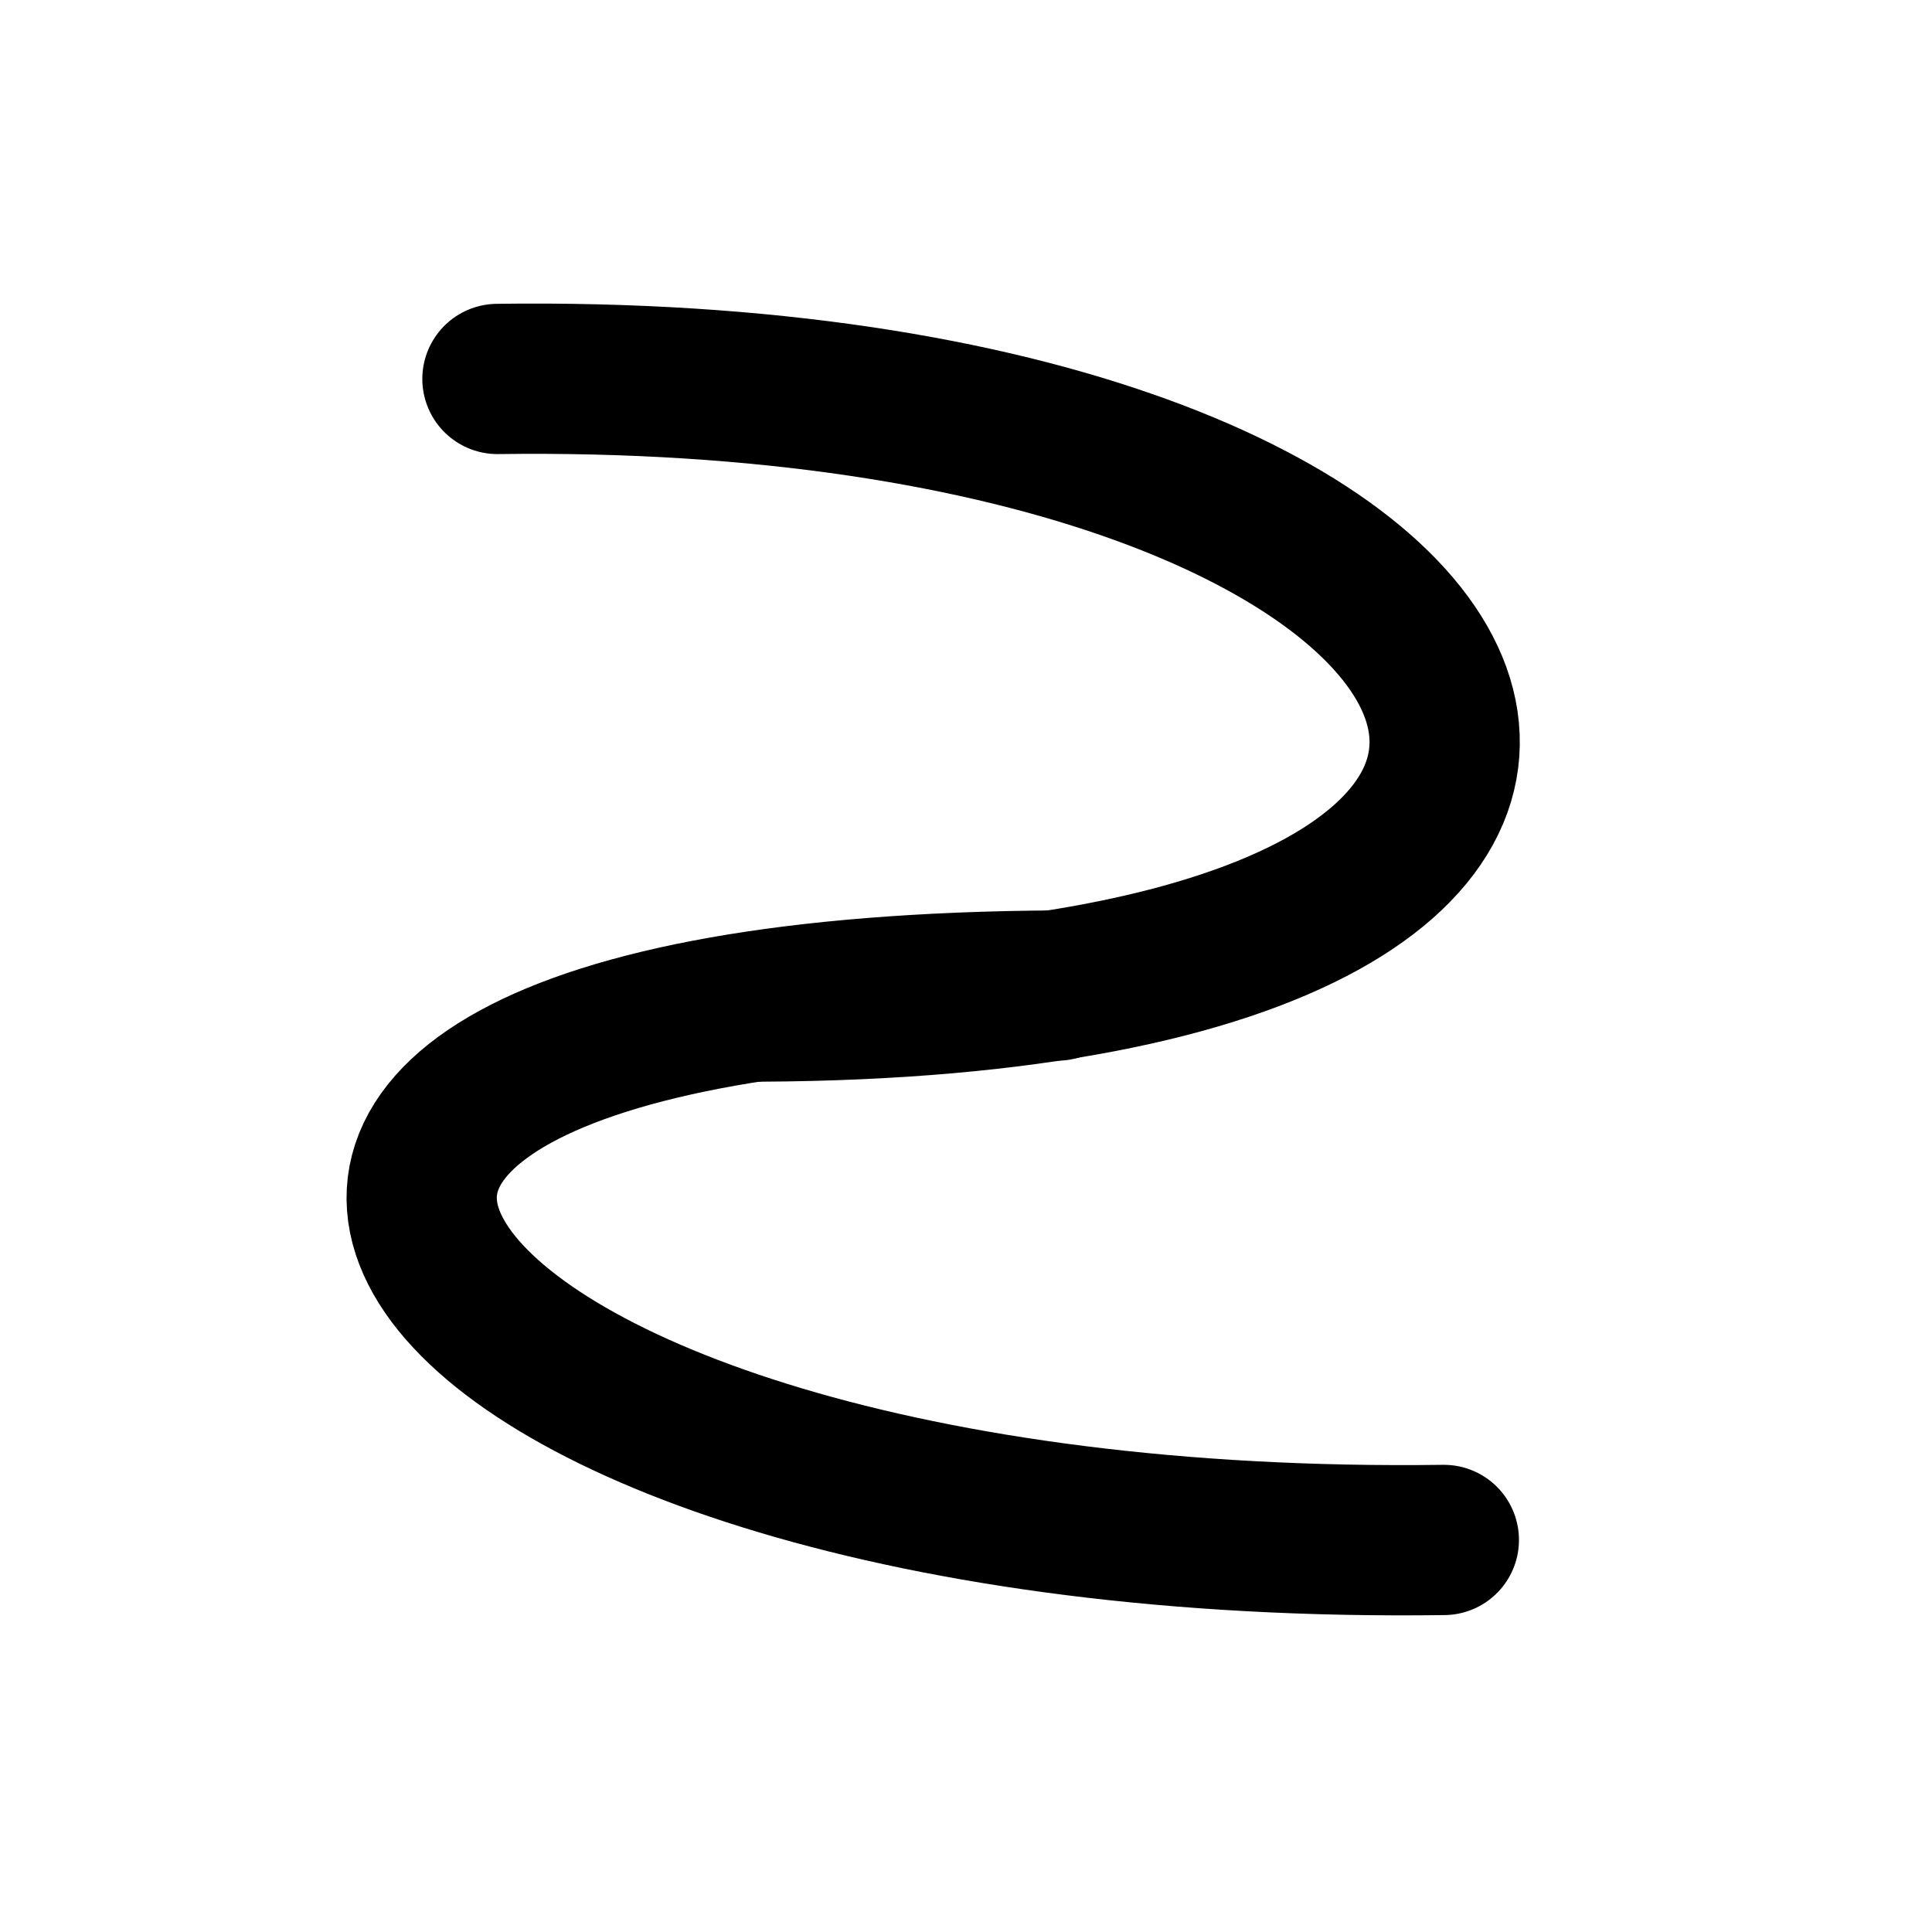 ﻿<?xml version="1.0" encoding="UTF-8"?>
<svg width="900" height="900" xmlns="http://www.w3.org/2000/svg" xmlns:xlink="http://www.w3.org/1999/xlink">
<!--WillInclude_umdx-->
<path d="M 231.73 176.53 C 731.61 169.68 852.84 466.28 354.52 468.89" stroke-width="70.00" stroke="black" stroke-linecap="round" stroke-linejoin="round" fill="none"  />

<path d="M 672.59 717.37 C 172.71 724.23 -5.74 461.71 492.58 459.10" stroke-width="70.00" stroke="black" stroke-linecap="round" stroke-linejoin="round" fill="none"  />


</svg>
<!--OldSVGSize:521 -->
<!--Data_umdx_bIncluded:UEsDBBQAAAAIAFQSgVf7aJQg9AEAANwFAAAMAAAAX2dlbmVyYWwuaW5phZTbbqMwEIbv8zARh9CErXLRFkVN1W5Ribrd3lheMwG3xka2yWGffk0KWUJMkxvi+b8ZD//YpIIkoDXl2bziVCMGPNM50iKmO2DXMby5z9febOxPribBtFl3SY4LiECRRroDrmkBWoIagJswKbp6WtJmOfW6cZWL7ZJHQGiB2QJAN6JzDpE8xlIfYRvYdJEQzNo23LFz+A1hKDHFW/aH28VKaXZSVHDbVhIKsYGVxJQZb99BirZI88wkTTu1nV4Y3eyoehvIOYi/bSLHpSUcS8r7ztXxhZlx+isH/i5EMVBuJeqRgrSkP+EPIRP6F8Y7u5un0P4biHIDaSiPlTyrureoiTZjR8/rtQJ9THfO9zjh9sPcnWCifVvfnfm+N5tetSe/rJ2McQarfQkoF31bTvXNmW0H/ctQdG/PbtRXe+4Tlhnl6NHefxd5uYysLiO3diSVePtKYYsWlLGuY14Q9JFES/EJF6C6zj3WJDe0Qc9AquqD/1Kxoy3tQf1TC7XltxLwp+qZhhkT25tKi87VsGrIrBDDe5Cqv8Ej5fBQFaVaCNMb50D0/1vfUupwV0x7mBOIqGrv2+TUuNGaMjCzrb8b88BxR6SS0kw8yc3HbRnNCeYbrJDnu64XOr4fBiEKSeghB41Uzfysirn79XcZOd/y/wBQSwMEFAAAAAgAVBKBV0nPoDHyAgAAYgkAAAwAAAAxX1NoZWV0MS50eHTtlUtv00AQgO/+G5y72pmd2YdWPqAiCihUES0tnCK3cRILN46cVCT8emaTJk5rWjggTuTiee3M7Ox+mxFqQG1Gnz8ORhfvz86z1WZR5uizeXEnX10S0iSMcJwVF7NiUZ7f3+WYTVrxqqatptVcrXM0oBx6zf6xZ5ODs4qAPezXLKsfpfpejVeznAgUsvWWjn2zsprOVjkGVGQDG50V82ld5lrp7S9ri1XVdGoxqOblm2I5yx/klCV3nf9Nc39Tl8mzjzht6qbNkTkr3lZ1fSk7xvwEdtrOachwcMZ7J/u+Pm1ywkDBOgw2q5ZX1bKSnLksGTS334bNMqWuF7Mifd/W1eLLXviahOHgQ1PNU/hwcFosdsK1WB4a+nB/d5OMr1er4nZWjlGUadvcL87lBCYTGMNkZMqdaQgy8MPu9qbNUxP2o7AfZfpRph9F/SjqR3E/io+jirZtvr+fDyHvZNzLF+nQ6BD6rmlf19V0O7KrspOv2930LtdnIpzAYcHl+l35qas1blbDQq7YzWndLMtx1K9WEeM6dhc1bmK6m2zQeYq3sI5OfFZzwCCqeG1Q1gVtfbzFdfSMyhurkxc3kaxV6IGdjtN1PNkXjlNZqDst5ZUu0Vlgm9SNqEYZZyiw6JKYjWJrA7ikipu08o7R6Cg9a+nZMCkGSx5iquuV9yzXM9UVj2YHHlNdhwqIAtr4Khu9SHUYl5pZ9m3GBZtJeAltCAIwaYLwFG3ioECTEUT6aMtogZwP+ldos1ekwRr3H+3/aP8ttOUAFXtvQAsmDpxARoBuizaIz8ldJb1F2yEpTNzTFu0TVs4wev9AtjwRWtAOibBjmDfxMdigH5MNT8mWosaa4Hdkg5DuGYDCnmyBVVomtCaRfcBpSzYqlE6MSWXTk2B0CPQs2WD2/9fdleqg1j2oveyRPXMPakTBPTiWhD2oWfpwISDDL6CW2aoAIG/TA9QhDYvJ/SHV8FuojzB9lu1DDP8ztvUx20cKnSVOxPITUEsDBBQAAAAIAFQSgVcQZISF8wAAAIYBAAAMAAAAMV9TaGVldDEuaW5pZZDLTsMwEEX3/gq+IHKcRzOLWbWlsdSiSq0IsLFcx5AIx5bygPL3xK6EiOrNeM7cWcwZGq1HvkEl7ZccBEvimAFNEshAgAImqCCDzzzJTuM6pB5i8v7mXIc0SmlRFEAuvhWP7Vi1tnbfGJOLVJ+73k22XjvjekwZpJCvGOTkmW8rUfHNuUSgNKLh3Wi55bvy/B8PqnfGHN3wgqxgd/QV/5KTbUdhtP0YGzG6Y3vVZl6JkjRPs9VielLSaFwg669T3R0T3B4OSOS+tfp2CMsyYuSP7mdpoS6dKarBOwuj4Gzvf7OyQE5NsKOmPmBua31FSn4BUEsDBBQAAAAIAFQSgVd932jolgQAAOIFAAAVAAAAcHJpbnRpbmZvMjAyMjEyLnBsaXN0VVN7bBRFGJ9vZ6Etr9s+KG9o6UF5tbTHUZEYoPRoANvttVuOo69jbm/aW9i7OXbn+kJkBEEReakgxn8QjZoYg8H//MdEQ2LiP1JQY4whhKgx4gONIWpMne2dVGYzO99++z1/32/iGdtyeV3dTVCwOmVqwbSof5A6rsXSe/zEMZOW/Or0c5aJ+ll8HzW5W4Lg+KWY5tONx+kITTTmja4XFnU6jHEBV7T102e0hds7jM5dkd3RPV3dPb19sb0kbiZo/0DS2rffTh1whkdGDz5x6OjTzzz7/Jmz51548aXzu/zprG3fmDnLp63Vd+tG7X464nbJM5844jdt4rpXtMXFJaVls8vnzJ03f8HCRYuXVFQurfIvW169YuWq1WtqaoUisFDFFDFVFIhCUSSmielihpgpZgmf0ESxKBGlokzMFuVijpgr5on5YoFYKBaJxWKJDF5XHwgE6xvqNwQ2NgQbNgW2NGxtCgU3BAM7dgZaWkWFqBJ++SyT53K5q6W8QkrL5F4t5Up5rhG1Yq3UVMvtF3WiXr4DYp0I7tGNsGOlOXViWpluRKjDLZPYYTJgpQmXoMe0ct3YzhxrlKU5se2RJupZ08RD9pPqbt3oZJlW4sgAMW32A9//x4zqRhPLWNTt1Y02x5Ke+VS+fDWNtmdN3Zg2VzdClBPLpoltjsOcDpphMmV6QOYJkwx1DGuUSrnZclzu+fTpxlbGOUvlSuj1zGSkRtNhrusZkmE9m4p7/Wr5bGGHcTlOmuh9AIZOUrQ77xpiQ+nu/J9OK6/P5GxiWqlXoMvznTUzJ0W4jNNhDST5gxJasy5vYrZNOO3RjRbaz/8DaKlu7GRxgwzKlppll17QbcOcpj3Cb7cSCZqDxZAgeybE5CxXunQLWW6GuVYOu7J8iQa1ZTNS1Za2RyRZW0gOGCnKNDRMeHLMl2ZbIrrhJRNLRWV7xZjLs4NdOTqnpTaaE6k7yY/L2SE5t7YJ5muosArllwZFN570HRZPHfFuhivHMUjsCTFDTYvYYqVYpSldB9c/un5NhSTtIZnr2HF5myLEztLLx4bCYyd8z530rheX6FZ9VGN+ck3GFTXS8NRpWWZIwnb51FDEclkNCca0CpOlakkmY9PaBDOzKcmf/gnca+V1JlmbV23+NVfbJKOMDGO2hKzk8Pj4eFhGvvDyxOxas5zEbRqyJiAjzsjrFy4OyRlNKlAhKkbzkR+tRAH0CNqBWlA7MtBJdA5dRJfQO+gquoE+R1+ir9DX6Bt0C91Gd9C36Hv0A/oR/YR+QffQ7+gPdB/9if5G/6BxAMAwBQqgCKbDTPBBHQQgCA2wATbCY7AJtsBWCEEzbIed0AI6hKEDOiECUeiCHuiDvRCHBPRDEvaBDWkYhjPwNnwIn8IduAt/KTOUamWdslnRlR4lqRxUTijnldeUd5WPlevKLeUuLsZVuAG34ig2cRIzfAC7OItH8TF8Gl/Er+I38Jv4Lfwevorfxx/ga/gzPIZv4i/wbfwd/hnfw7/h+3hcLVSnqT61XJ2nVqhNaovap5pqQrXUw+rRHPYK5AnyCnpoqWf/BVBLAQIUAxQAAAAIAFQSgVf7aJQg9AEAANwFAAAMAAAAAAAAAAEAAACkgQAAAABfZ2VuZXJhbC5pbmlQSwECFAMUAAAACABUEoFXSc+gMfICAABiCQAADAAAAAAAAAABAAAApIEeAgAAMV9TaGVldDEudHh0UEsBAhQDFAAAAAgAVBKBVxBkhIXzAAAAhgEAAAwAAAAAAAAAAQAAAKSBOgUAADFfU2hlZXQxLmluaVBLAQIUAxQAAAAIAFQSgVd932jolgQAAOIFAAAVAAAAAAAAAAAAAACkgVcGAABwcmludGluZm8yMDIyMTIucGxpc3RQSwUGAAAAAAQABADxAAAAIAsAAAAA-->
